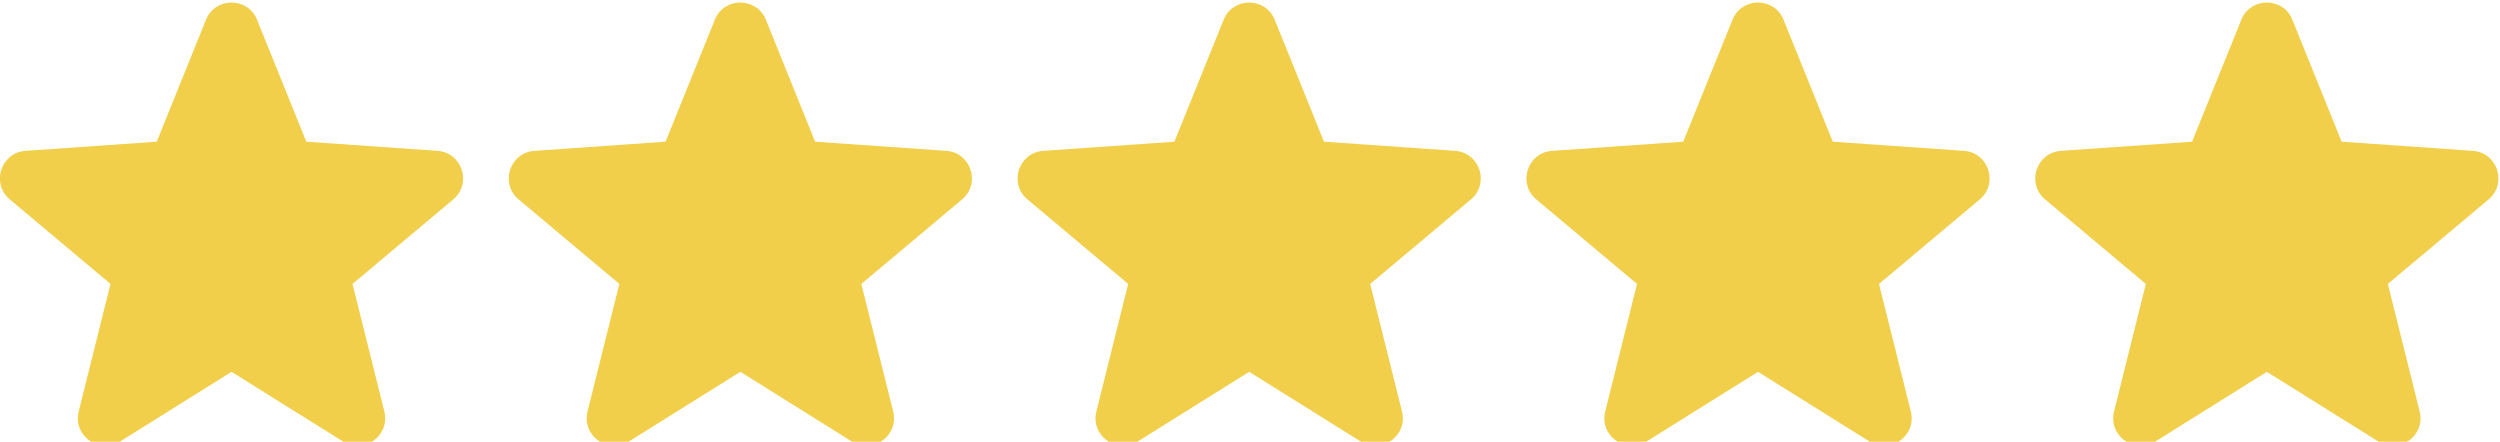 <?xml version="1.0" encoding="UTF-8" standalone="no"?>
<!DOCTYPE svg PUBLIC "-//W3C//DTD SVG 1.1//EN" "http://www.w3.org/Graphics/SVG/1.1/DTD/svg11.dtd">
<svg width="100%" height="100%" viewBox="0 0 300 53" version="1.1" xmlns="http://www.w3.org/2000/svg" xmlns:xlink="http://www.w3.org/1999/xlink" xml:space="preserve" xmlns:serif="http://www.serif.com/" style="fill-rule:evenodd;clip-rule:evenodd;stroke-linejoin:round;stroke-miterlimit:2;">
    <g transform="matrix(0.102,0,0,0.102,-18.398,-84.712)">
        <path d="M482.783,853.762L540.718,997.207L695.045,1007.98C724.112,1010.01 735.931,1046.39 713.609,1065.11L595.087,1164.54L632.532,1314.64C639.584,1342.91 608.64,1365.39 583.932,1349.95L452.747,1267.95L321.562,1349.95C296.854,1365.39 265.909,1342.91 272.962,1314.64L310.407,1164.54L191.885,1065.11C169.563,1046.39 181.382,1010.01 210.448,1007.98L364.776,997.207L422.71,853.762C433.622,826.745 471.872,826.745 482.783,853.762Z" style="fill:rgb(241,207,75);fill-rule:nonzero;"/>
    </g>
    <g transform="matrix(0.102,0,0,0.102,-18.398,-84.712)">
        <path d="M1081.41,853.762L1139.34,997.207L1293.67,1007.98C1322.74,1010.01 1334.56,1046.39 1312.24,1065.11L1193.71,1164.54L1231.16,1314.64C1238.21,1342.91 1207.27,1365.39 1182.56,1349.95L1051.37,1267.95L920.188,1349.95C895.48,1365.39 864.536,1342.91 871.588,1314.64L909.034,1164.54L790.511,1065.11C768.189,1046.39 780.009,1010.01 809.075,1007.98L963.402,997.207L1021.34,853.762C1032.25,826.745 1070.5,826.745 1081.41,853.762Z" style="fill:rgb(241,207,75);fill-rule:nonzero;"/>
    </g>
    <g transform="matrix(0.102,0,0,0.102,-18.398,-84.712)">
        <path d="M1680.04,853.762L1737.97,997.207L1892.3,1007.98C1921.37,1010.01 1933.18,1046.39 1910.86,1065.11L1792.34,1164.54L1829.79,1314.64C1836.84,1342.91 1805.89,1365.39 1781.19,1349.95L1650,1267.95L1518.81,1349.95C1494.11,1365.39 1463.16,1342.91 1470.21,1314.64L1507.66,1164.54L1389.14,1065.11C1366.82,1046.39 1378.63,1010.01 1407.7,1007.98L1562.03,997.207L1619.96,853.762C1630.88,826.745 1669.13,826.745 1680.04,853.762Z" style="fill:rgb(241,207,75);fill-rule:nonzero;"/>
    </g>
    <g transform="matrix(0.102,0,0,0.102,-18.398,-84.712)">
        <path d="M2278.66,853.762L2336.6,997.207L2490.93,1007.98C2519.99,1010.01 2531.81,1046.39 2509.49,1065.11L2390.97,1164.54L2428.41,1314.64C2435.46,1342.91 2404.52,1365.39 2379.81,1349.95L2248.63,1267.95L2117.44,1349.95C2092.73,1365.39 2061.79,1342.91 2068.84,1314.64L2106.29,1164.54L1987.76,1065.11C1965.44,1046.39 1977.26,1010.01 2006.33,1007.98L2160.66,997.207L2218.59,853.762C2229.5,826.745 2267.75,826.745 2278.66,853.762Z" style="fill:rgb(241,207,75);fill-rule:nonzero;"/>
    </g>
    <g transform="matrix(0.102,0,0,0.102,-18.398,-84.712)">
        <path d="M2877.29,853.762L2935.22,997.207L3089.55,1007.98C3118.62,1010.01 3130.44,1046.39 3108.11,1065.11L2989.59,1164.54L3027.04,1314.64C3034.09,1342.91 3003.15,1365.39 2978.44,1349.95L2847.25,1267.95L2716.07,1349.95C2691.36,1365.39 2660.42,1342.91 2667.47,1314.64L2704.91,1164.54L2586.39,1065.11C2564.07,1046.39 2575.89,1010.01 2604.95,1007.98L2759.28,997.207L2817.22,853.762C2828.13,826.745 2866.38,826.745 2877.29,853.762Z" style="fill:rgb(241,207,75);fill-rule:nonzero;"/>
    </g>
</svg>
